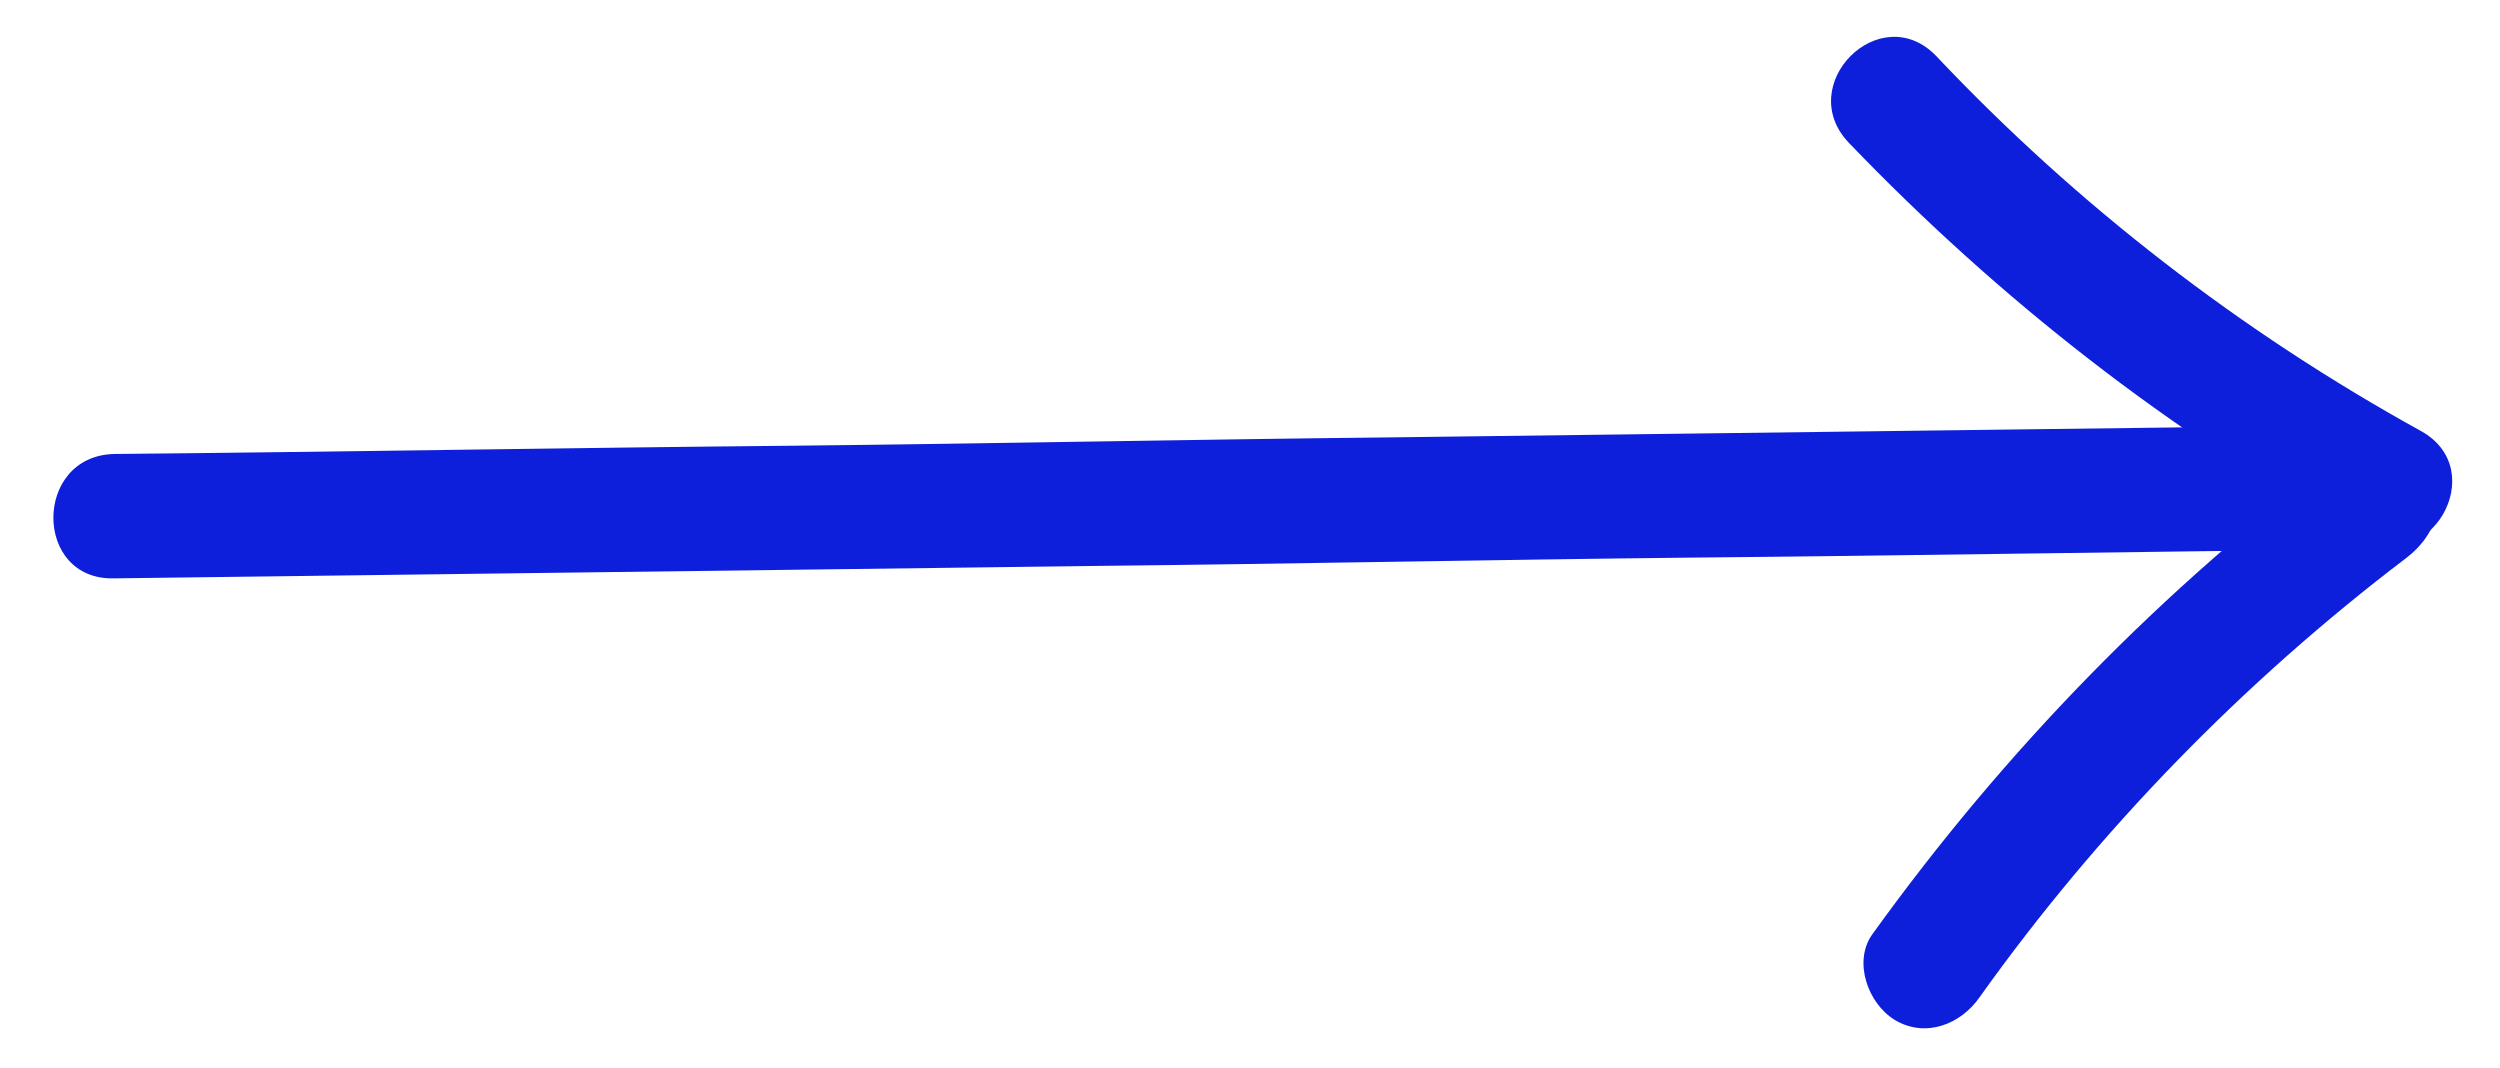 <?xml version="1.0" encoding="utf-8"?>
<!-- Generator: Adobe Illustrator 24.3.0, SVG Export Plug-In . SVG Version: 6.00 Build 0)  -->
<svg version="1.1" id="Calque_1" xmlns="http://www.w3.org/2000/svg" xmlns:xlink="http://www.w3.org/1999/xlink" x="0px" y="0px"
	 viewBox="0 0 120.6 51.5" style="enable-background:new 0 0 120.6 51.5;" xml:space="preserve">
<style type="text/css">
	.st0{fill:#0D1FDA;}
</style>
<g>
	<g>
		<path class="st0" d="M5.5,27.9c15.8-0.2,31.6-0.4,47.4-0.6c9.5-0.1,19.1-0.3,28.6-0.4c11-0.1,22-0.3,32.9-0.4c3.9,0,3.9-6,0-6
			c-15.8,0.2-31.6,0.4-47.4,0.6c-9.5,0.1-19.1,0.3-28.6,0.4c-11,0.1-22,0.3-32.9,0.4C1.6,22,1.6,28,5.5,27.9L5.5,27.9z"/>
	</g>
</g>
<g>
	<g>
		<path class="st0" d="M116.8,20.8C108.1,16,100.2,9.9,93.4,2.7c-2.7-2.8-6.9,1.4-4.2,4.2c7.2,7.5,15.5,14,24.6,19
			C117.2,27.9,120.2,22.7,116.8,20.8L116.8,20.8z"/>
	</g>
</g>
<g>
	<g>
		<path class="st0" d="M113.1,21.8c-8.8,6.6-16.4,14.4-22.8,23.3c-0.9,1.3-0.2,3.3,1.1,4.1c1.5,0.9,3.2,0.2,4.1-1.1
			c5.7-8,12.7-15.2,20.6-21.2c1.3-1,2-2.6,1.1-4.1C116.5,21.6,114.4,20.8,113.1,21.8L113.1,21.8z"/>
	</g>
</g>
</svg>
